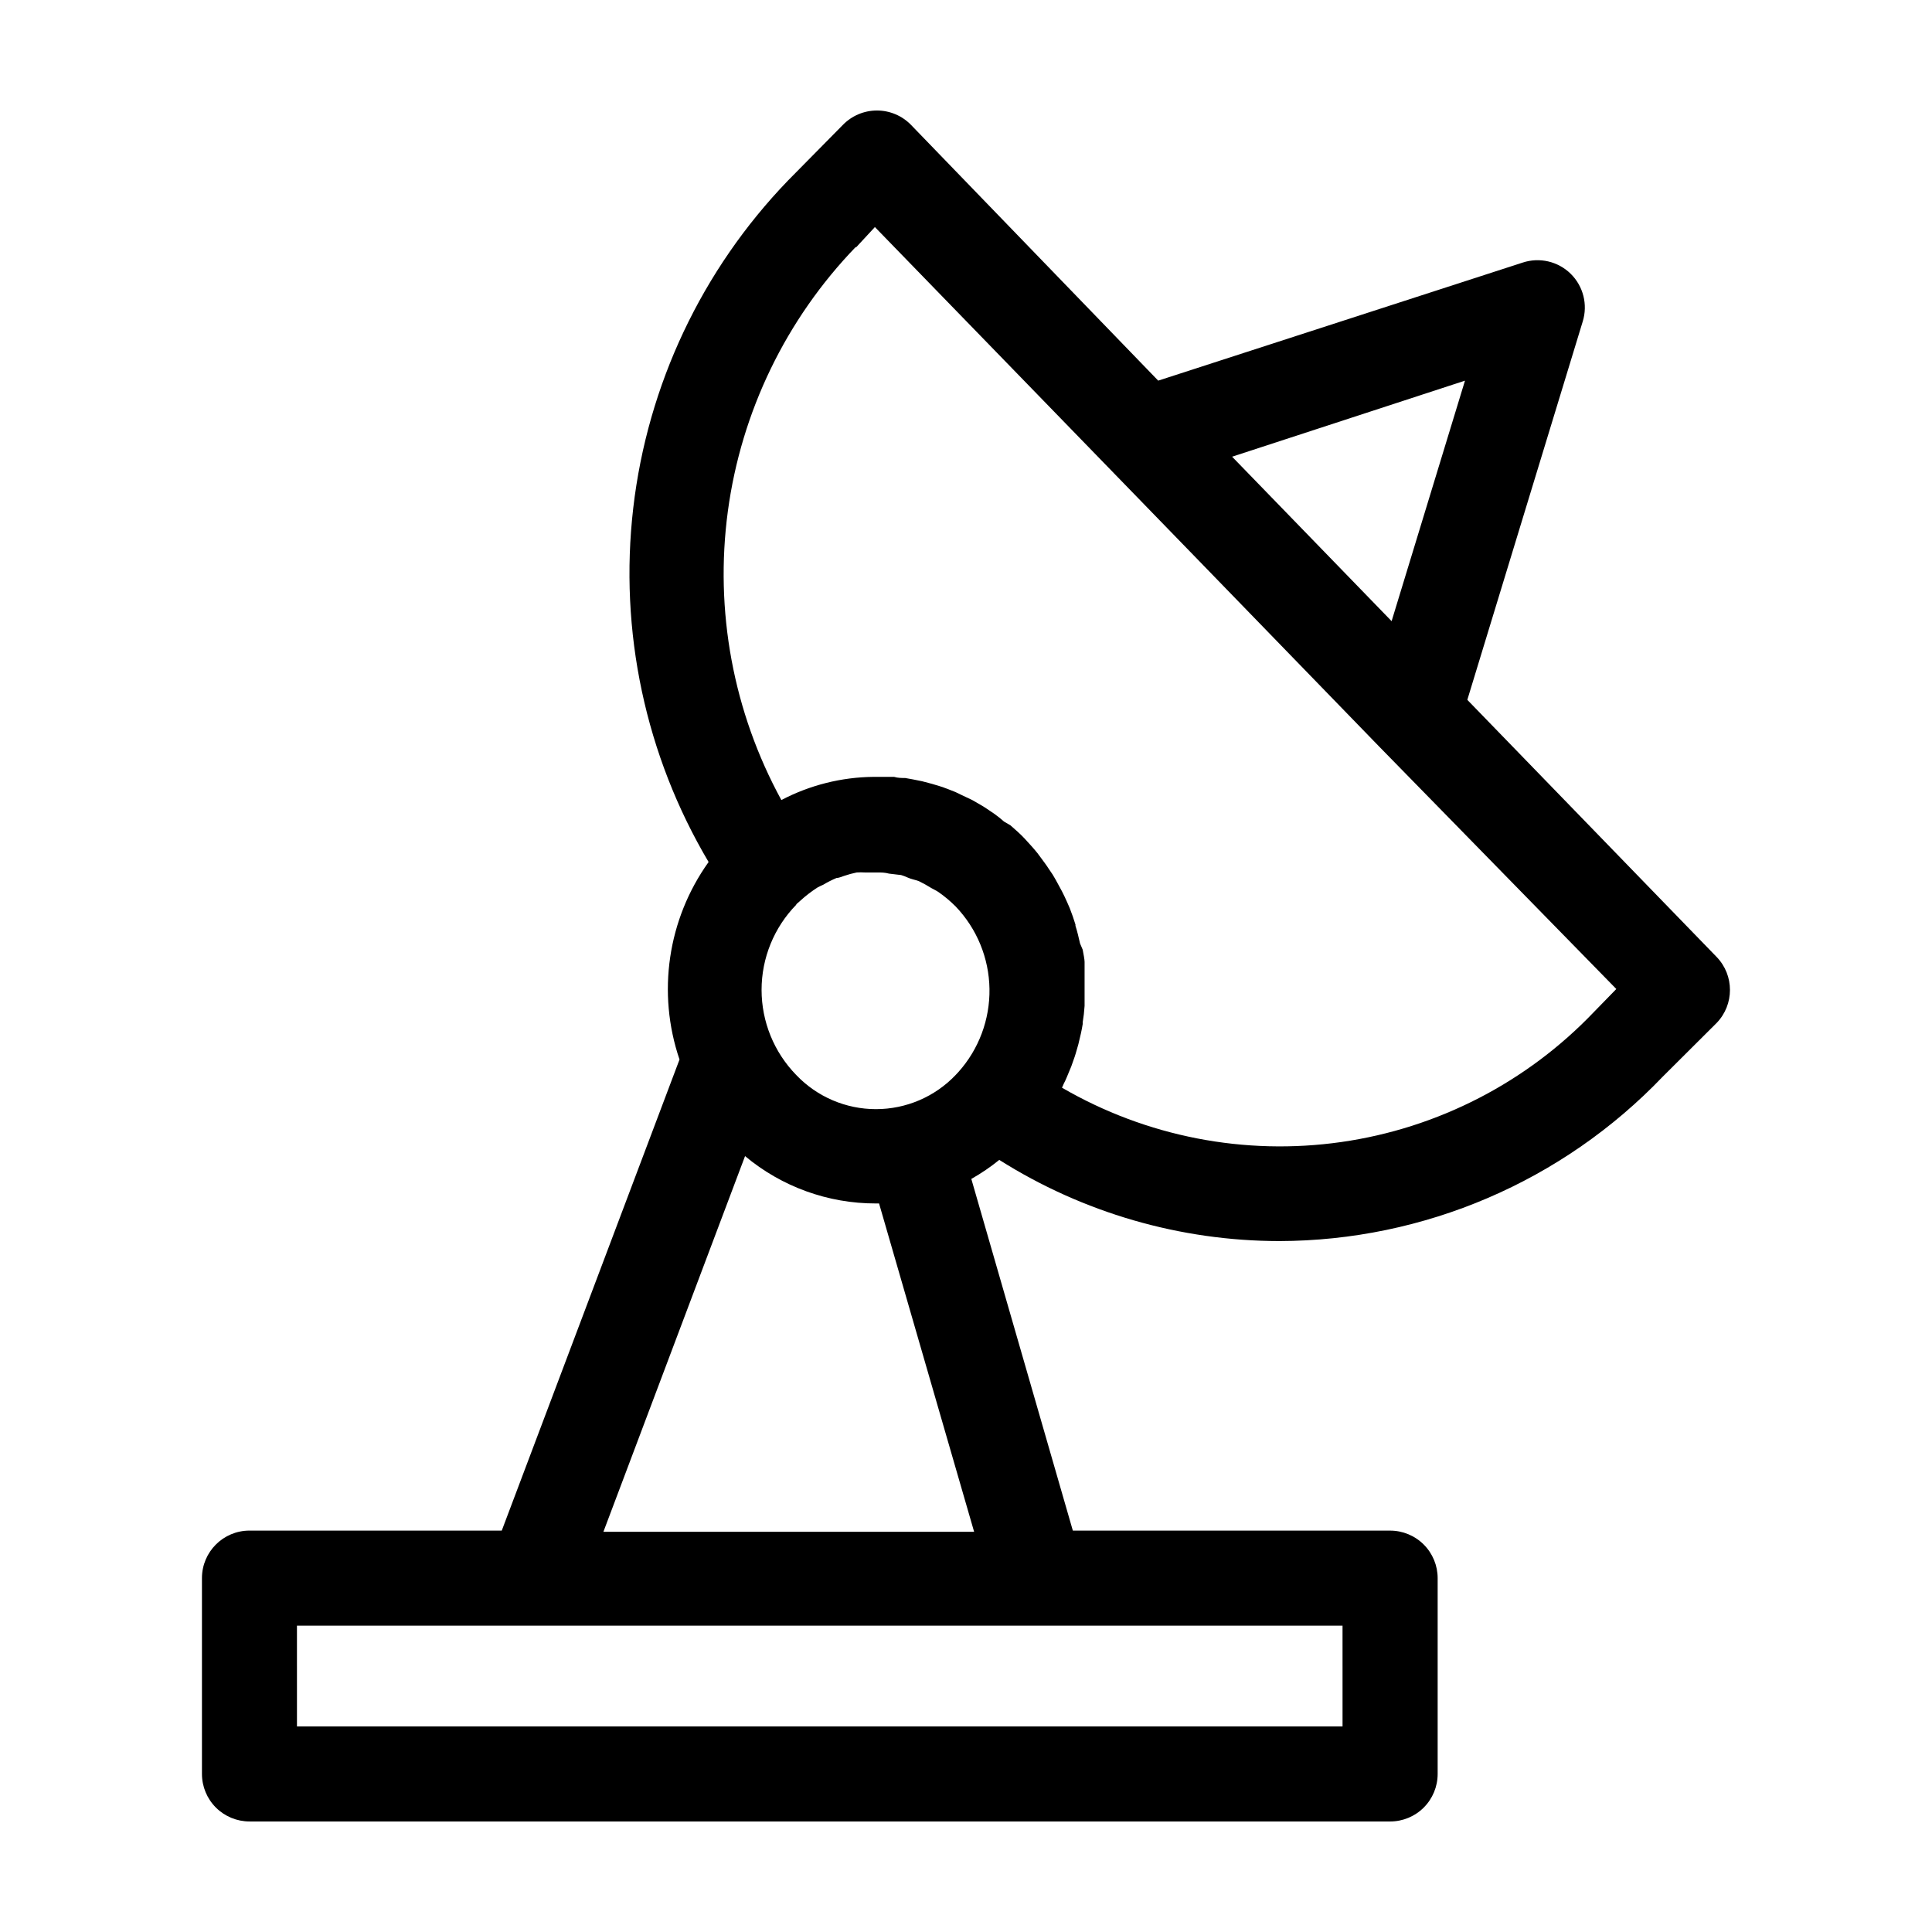 <?xml version="1.0" encoding="UTF-8"?>
<!-- Uploaded to: SVG Repo, www.svgrepo.com, Generator: SVG Repo Mixer Tools -->
<svg fill="#000000" width="800px" height="800px" version="1.1" viewBox="144 144 512 512" xmlns="http://www.w3.org/2000/svg">
 <path d="m210.11 626.71h302.29c3.34 0 6.543-1.324 8.906-3.688 2.363-2.363 3.688-5.566 3.688-8.906v-51.891c0-3.344-1.324-6.547-3.688-8.906-2.363-2.363-5.566-3.691-8.906-3.691h-84.086l-26.902-93.203c2.606-1.469 5.082-3.152 7.406-5.039 22.211 14.027 47.938 21.484 74.211 21.512 38.367-0.094 75.039-15.809 101.57-43.527l14.309-14.258c4.734-4.887 4.734-12.648 0-17.531l-66.051-68.117 30.582-100.26c1.387-4.488 0.152-9.371-3.199-12.66s-8.262-4.43-12.719-2.957l-96.582 31.285-65.496-67.762c-2.371-2.445-5.633-3.828-9.043-3.828-3.406 0-6.672 1.383-9.043 3.828l-14.559 14.762c-22.789 23.648-37.184 54.117-40.977 86.738-3.797 32.617 3.219 65.582 19.965 93.828-10.852 15.188-13.719 34.672-7.707 52.344l-47.105 124.84h-66.855c-6.957 0-12.598 5.641-12.598 12.598v51.891c0 3.34 1.328 6.543 3.691 8.906 2.363 2.363 5.566 3.688 8.906 3.688zm144.89-242.93c0-0.25 0.453-0.453 1.008-1.008 1.441-1.324 2.992-2.519 4.637-3.578 0.504-0.301 1.059-0.504 1.562-0.754l-0.004-0.004c1.117-0.664 2.281-1.254 3.477-1.762 0.656 0 1.359-0.352 2.016-0.555 1.09-0.371 2.199-0.676 3.328-0.906 0.738-0.047 1.477-0.047 2.215 0h3.223c1.059 0 2.066 0 3.125 0.301l2.519 0.301c1.059 0 2.066 0.656 3.125 1.008 1.059 0.352 1.562 0.402 2.316 0.707 1.121 0.547 2.215 1.152 3.273 1.816 0.605 0.352 1.211 0.605 1.812 1.008h0.004c1.656 1.148 3.211 2.445 4.633 3.879 5.625 5.879 8.82 13.664 8.953 21.801 0.129 8.137-2.816 16.023-8.246 22.078l-0.707 0.754v0.004c-5.504 5.789-13.145 9.062-21.133 9.062-7.992 0-15.629-3.273-21.137-9.062-5.879-6.031-9.172-14.121-9.172-22.547 0-8.422 3.293-16.512 9.172-22.543zm115.52-118.75 61.715-20.152-19.445 63.734-8.109-8.363zm-99.703-55.418 5.039-5.441 86.102 88.672 47.359 48.82 63.023 64.434-5.844 5.996c-17.828 18.723-41.441 30.898-67.035 34.555s-51.676-1.418-74.031-14.402c0.172-0.324 0.324-0.664 0.453-1.008 0.297-0.555 0.566-1.129 0.805-1.711l1.211-2.922 0.605-1.715c0.402-1.059 0.707-2.168 1.008-3.223 0.301-1.059 0.301-1.008 0.402-1.512 0.402-1.562 0.754-3.176 1.008-4.734v-0.004c0.023-0.148 0.023-0.301 0-0.453 0.242-1.449 0.41-2.914 0.504-4.383v-1.664-3.223-1.863-3.074-1.863c0-0.605-0.301-2.168-0.504-3.223l-0.707-1.664c-0.352-1.562-0.707-3.125-1.211-4.684l0.004-0.004c0.02-0.098 0.02-0.203 0-0.301-0.453-1.461-0.957-2.922-1.512-4.332l-0.656-1.512c-0.453-1.008-0.906-2.016-1.41-2.973l-0.906-1.664c-0.504-0.957-1.008-1.863-1.562-2.769l-1.059-1.562c-0.605-0.957-1.309-1.863-1.965-2.769l-1.008-1.359c-1.059-1.309-2.215-2.57-3.375-3.828-1.16-1.258-2.519-2.418-3.777-3.527l-1.715-1.008c-0.801-0.723-1.641-1.395-2.519-2.016l-1.562-1.059c-0.859-0.602-1.75-1.156-2.668-1.664l-1.664-0.957-2.871-1.359-1.562-0.754c-1.359-0.555-2.769-1.109-4.18-1.562l-2.016-0.605-2.672-0.707-2.519-0.504-1.965-0.352c-0.957 0-1.914 0-2.922-0.301h-5.441c-8.516 0.082-16.891 2.188-24.434 6.144-12.762-23.352-17.73-50.172-14.18-76.543 3.555-26.375 15.441-50.922 33.93-70.066zm-29.371 240.77c9.723 8.121 21.992 12.562 34.66 12.547h0.855l25.191 87.008h-98.242zm-118.75 124.44h277.09l0.004 26.703h-277.09z"/>
</svg>